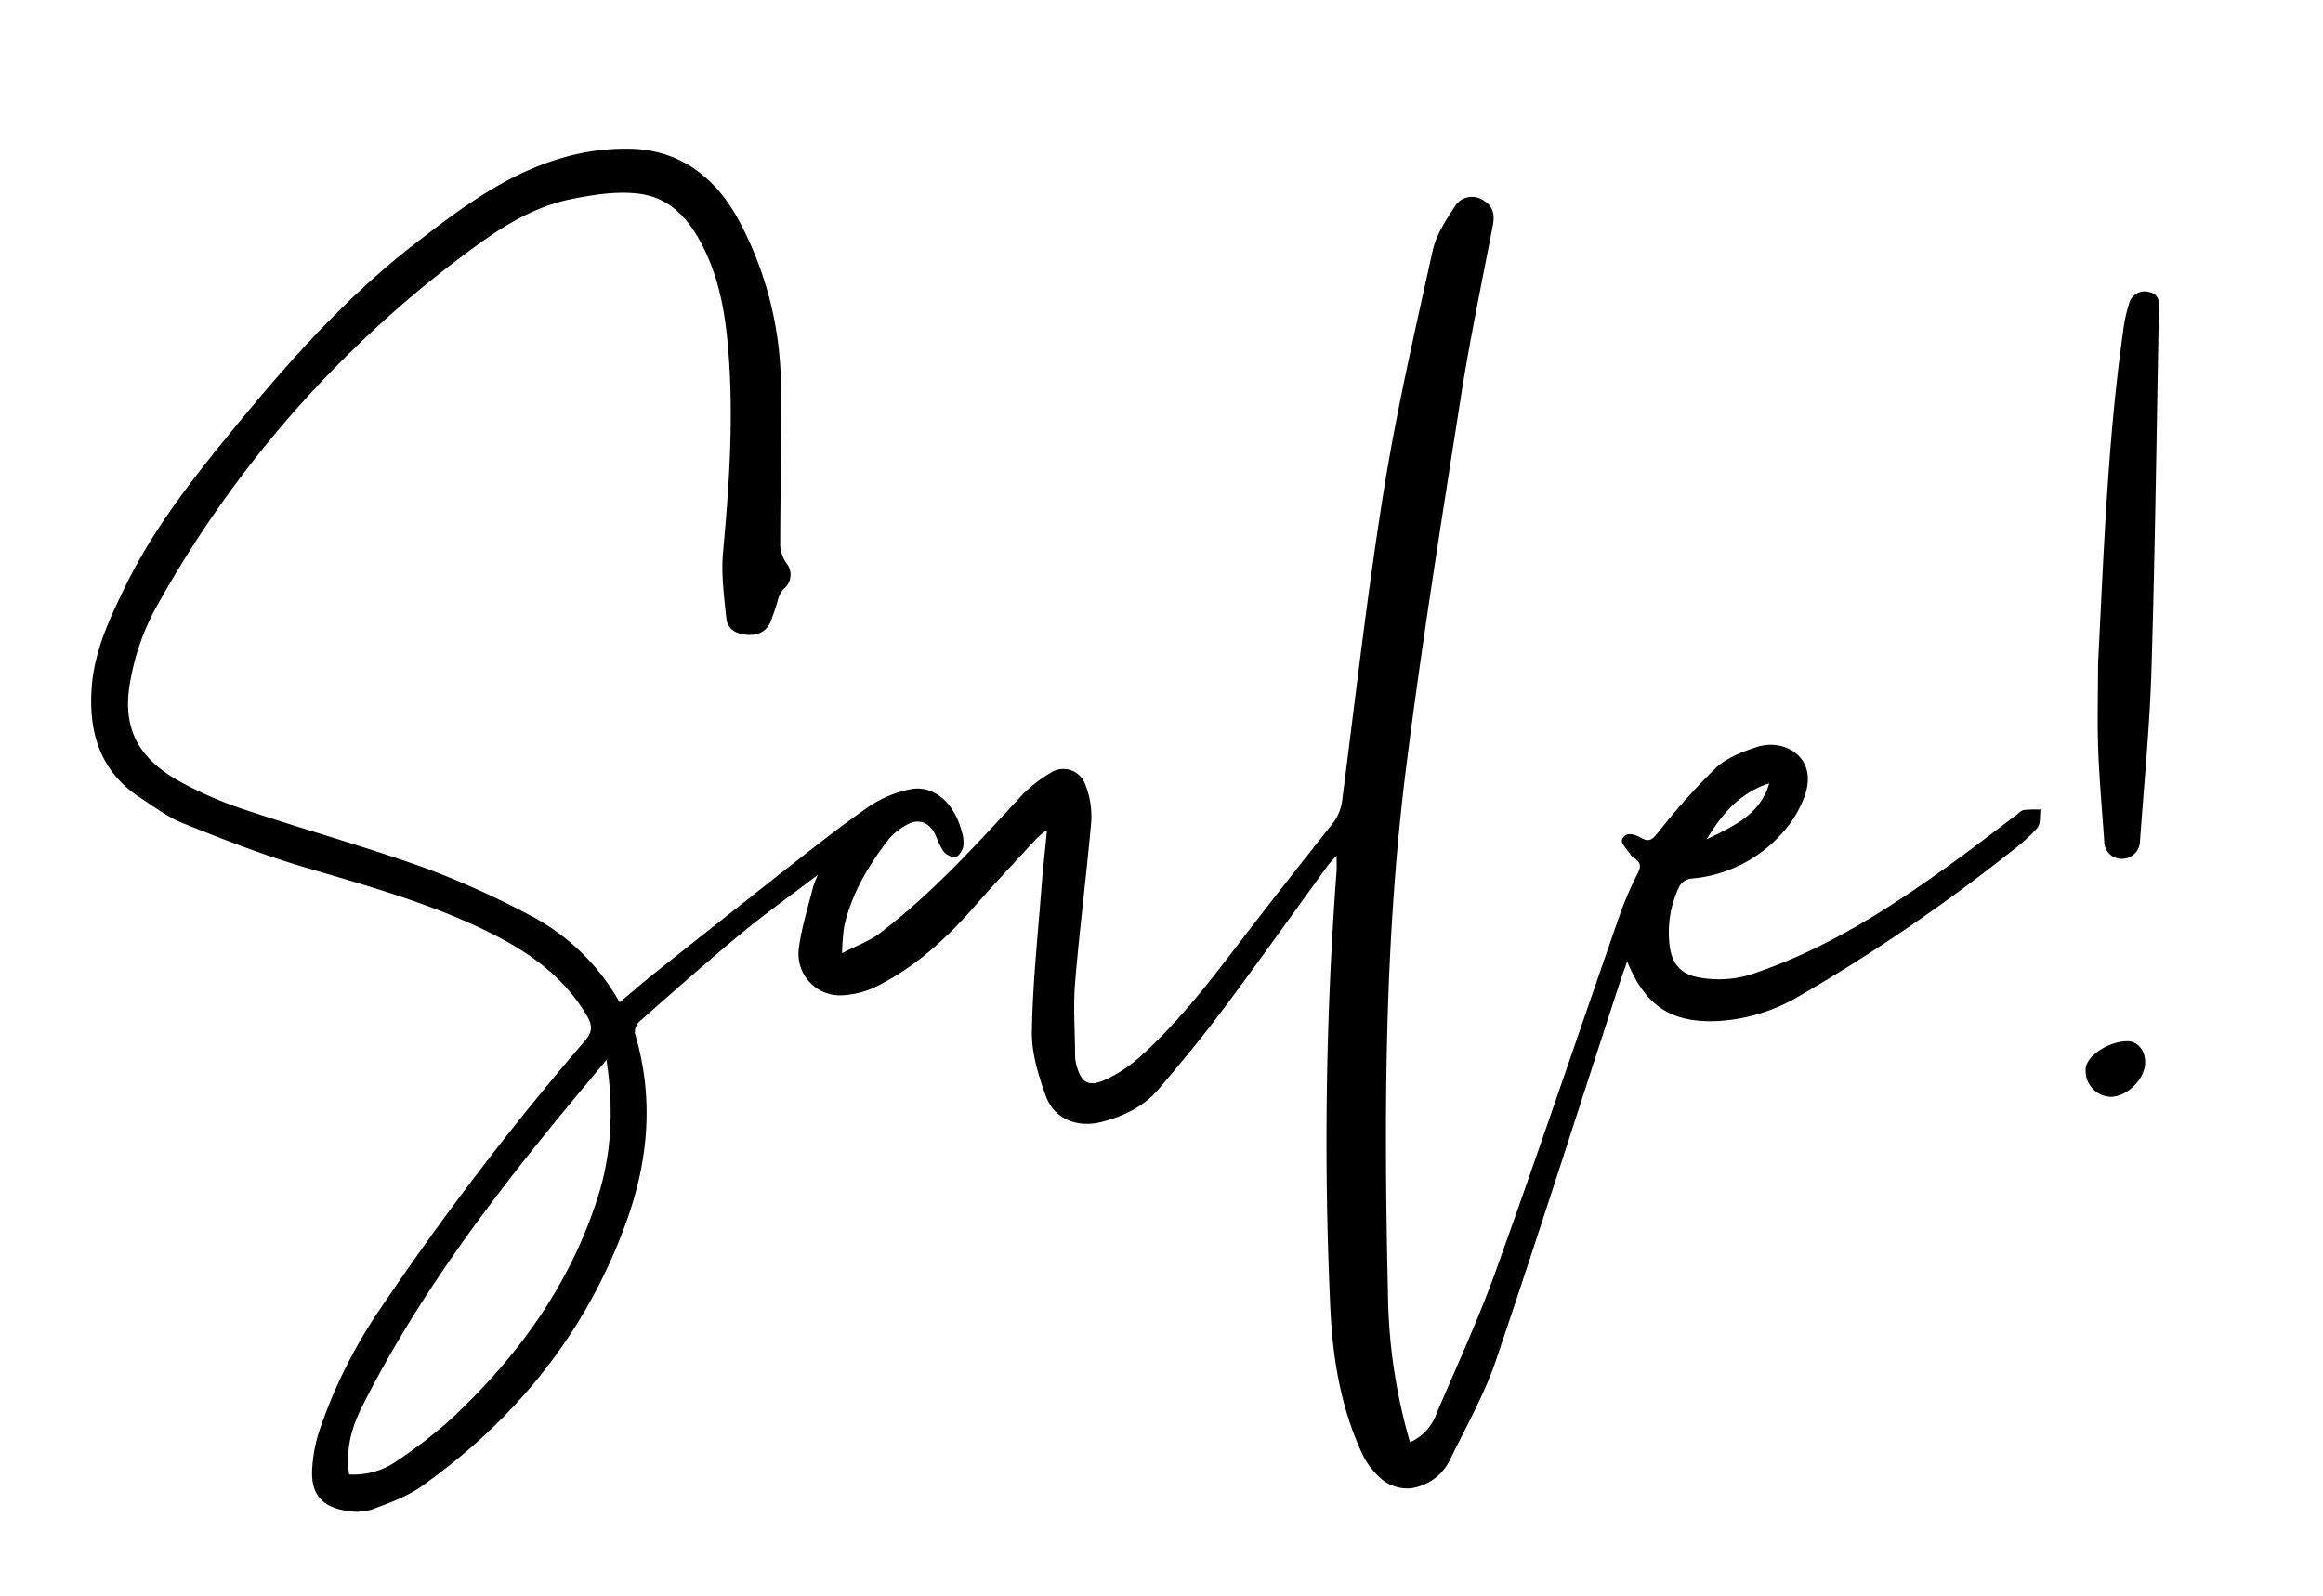 <?xml version="1.0" encoding="UTF-8"?> <svg xmlns="http://www.w3.org/2000/svg" id="Слой_1" data-name="Слой 1" viewBox="0 0 489 336"> <path d="M130.44,211.05c2.66-2.24,5-4.27,7.38-6.18q13.5-10.73,27-21.37c5.95-4.65,11.87-9.37,18.07-13.67a24,24,0,0,1,8.83-3.66c4.85-.93,9.18,2.92,10.69,8.81a7.35,7.35,0,0,1,.38,3.18c-.18.89-.92,2.11-1.65,2.3a3.28,3.28,0,0,1-2.54-1.23,15.45,15.45,0,0,1-1.63-3.34c-1.4-2.93-3.74-3.72-6.5-2a12.82,12.82,0,0,0-3.43,2.86c-4.26,5.5-7.78,11.42-9.33,18.29a45.51,45.51,0,0,0-.45,5.65c3.08-1.6,5.76-2.54,7.92-4.18,11-8.36,20.23-18.57,29.56-28.67a28,28,0,0,1,6.38-5.09,4.87,4.87,0,0,1,7.3,2.34,18.23,18.23,0,0,1,1.28,8c-1,11.28-2.45,22.51-3.39,33.8-.43,5.12,0,10.31,0,15.47a7.76,7.76,0,0,0,.24,1.73c1,3.9,2.61,4.9,6.2,3.21a29.59,29.59,0,0,0,7-4.58c7.82-7,14.23-15.16,20.56-23.46,6.61-8.67,13.37-17.24,20.15-25.78A10.12,10.12,0,0,0,282.6,168c2.8-21.71,5.28-43.48,8.75-65.09,2.71-16.82,6.55-33.47,10.23-50.12.72-3.27,2.73-6.36,4.61-9.23A4.22,4.22,0,0,1,311.93,42c2.29,1.17,2.79,3,2.32,5.44-2.38,12.42-5,24.81-6.91,37.3-4,25.49-8.07,51-11.31,76.57-4.66,36.88-4.71,74-3.86,111.07a116.36,116.36,0,0,0,4.64,31.28,10.21,10.21,0,0,0,5.51-5.86c4.3-10.09,8.92-20.08,12.62-30.4,8.91-24.81,17.34-49.79,26-74.69a72.47,72.47,0,0,1,3.85-8.92c.75-1.48.46-2.29-.74-3.1-.2-.14-.49-.23-.61-.43-.73-1.17-2.3-2.74-2-3.47.82-1.85,2.72-1.1,4.11-.33,1.78,1,2.43.08,3.54-1.25a140.68,140.68,0,0,1,12.06-13.49c2.32-2.16,5.68-3.48,8.79-4.47,5.53-1.77,12.66,2,10.07,10a23.45,23.45,0,0,1-5.07,8.4A28.82,28.82,0,0,1,355.89,185a3.36,3.36,0,0,0-2.37,1.61,22.29,22.29,0,0,0-2,12.89c.5,3.2,2.08,5.41,5.57,6.19a22.76,22.76,0,0,0,12.73-.95c15.07-5.17,28.25-13.71,41-22.93,4.6-3.31,9.06-6.79,13.59-10.19.53-.4,1.06-1,1.65-1.08a23.73,23.73,0,0,1,3.48-.08c-.19,1.31.06,3-.66,3.85a37.35,37.35,0,0,1-5.56,5,371.3,371.3,0,0,1-44.53,30.39,37.66,37.66,0,0,1-17,5.27c-9.91.5-15.43-3.08-19.26-12.56-.58,1.68-1.1,3.06-1.55,4.45-8.67,26.57-17.14,53.2-26.11,79.66-2.44,7.2-6.28,13.92-9.62,20.79a10.79,10.79,0,0,1-8.4,6.06,8.61,8.61,0,0,1-5.87-1.81,16.41,16.41,0,0,1-4.43-5.9c-4.35-9.53-6-19.7-6.5-30.08a766.12,766.12,0,0,1,1.3-92.17c.07-.91,0-1.82,0-3.28-.77.89-1.37,1.46-1.85,2.13-7.35,10.1-14.58,20.29-22.06,30.29-4.28,5.73-8.86,11.24-13.48,16.7-3.16,3.74-7.44,5.8-12.16,7-5.08,1.27-9.94-.67-11.68-5.57-1.55-4.32-3-9-2.9-13.52.15-10.05,1.24-20.09,2-30.13.3-3.89.74-7.77,1.18-12.26a18,18,0,0,0-2.05,1.63c-4.46,4.83-9,9.63-13.31,14.57-5.88,6.69-12.37,12.63-20.38,16.65a18.77,18.77,0,0,1-7.11,1.92,8.75,8.75,0,0,1-9.38-10c.58-4.33,1.93-8.56,3-12.83a25.5,25.5,0,0,1,1-2.52c-5.73,4.37-11.15,8.22-16.26,12.45-7.24,6-14.27,12.24-21.32,18.46a3.07,3.07,0,0,0-.94,2.48c4,13.37,2.92,26.5-1.73,39.47-8.34,23.25-23.11,41.61-43.1,55.84-3.12,2.23-6.93,3.58-10.58,4.95a11.24,11.24,0,0,1-5.39.23c-4.91-.75-7.3-3.35-7.16-8.31a31.16,31.16,0,0,1,1.7-9A105.19,105.19,0,0,1,80.16,275.4a605.68,605.68,0,0,1,42.9-56.18c1.77-2,1.66-3.41.38-5.54-4.78-8-11.9-13.07-20-17.14-12.73-6.4-26.37-10.08-39.93-14.12-8.5-2.53-16.8-5.8-25-9.09-3.2-1.28-6.06-3.45-9-5.37-8.4-5.5-10.89-13.68-10.21-23.19.55-7.73,3.79-14.59,7.13-21.41C32.31,111.3,40.53,100.83,49,90.5,60.52,76.41,72.61,62.78,87,51.59c9.47-7.38,19.25-14.78,31-18.24a47.3,47.3,0,0,1,15.48-2c10.13.53,17.33,6.31,22.06,15.07a74.91,74.91,0,0,1,8.85,34.52c.23,11.32-.17,22.66-.15,34a7.48,7.48,0,0,0,1.48,3.88,3.79,3.79,0,0,1-.68,5.11,5.39,5.39,0,0,0-1.25,2.25,50,50,0,0,1-1.66,4.93c-1,2.09-2.92,2.79-5.24,2.52s-3.81-1.41-4-3.48c-.47-4.6-1.11-9.29-.69-13.86,1.23-13.37,2.16-26.74,1.28-40.16-.51-7.67-1.46-15.29-4.64-22.38C146,47.44,142,41.82,134.73,40.82c-4.7-.65-9.76.16-14.5,1.11C113.11,43.35,106.87,47,101,51.21a234.51,234.51,0,0,0-68.51,77.36,50.23,50.23,0,0,0-5,14.5c-1.92,9.77,1.27,16.35,10.06,21.31a80.51,80.51,0,0,0,13.92,6.08c12.53,4.2,25.29,7.75,37.74,12.2a183.19,183.19,0,0,1,22.69,10.24A45.86,45.86,0,0,1,130.44,211.05Zm-2.78,12.12c-3.38,4.06-6.37,7.63-9.32,11.22-15.88,19.33-30.8,39.3-42.11,61.75-2.28,4.53-3.5,9.09-2.74,14.3a15.78,15.78,0,0,0,9.78-2.66,105.73,105.73,0,0,0,10.92-8.31c14.31-13.16,25.56-28.41,31.58-47.17C128.79,242.9,129.22,233.43,127.66,223.17Zm244.77-58.24c-6.25,2-10,6.54-13.17,11.78C364.79,174,370.54,171.55,372.43,164.93Z"></path> <path d="M441.65,139.67c1.2-23.29,2-46.59,5.24-69.72a32.56,32.56,0,0,1,1.37-6.28,3.37,3.37,0,0,1,4.27-2.14c2.08.48,2,2.22,1.92,3.82-.48,25.13-.79,50.27-1.55,75.39-.36,12.13-1.56,24.24-2.42,36.35a3.79,3.79,0,0,1-3.92,3.73,3.64,3.64,0,0,1-3.61-3.73c-.43-6.23-1-12.45-1.25-18.69S441.65,145.92,441.65,139.67Z"></path> <path d="M451.56,223.67c0,3.51-3.79,7.26-7.27,7.27a5.47,5.47,0,0,1-5.25-5.81c0-2.71,4.84-5.92,8.8-5.9C450,219.25,451.58,221.15,451.56,223.67Z"></path> </svg> 